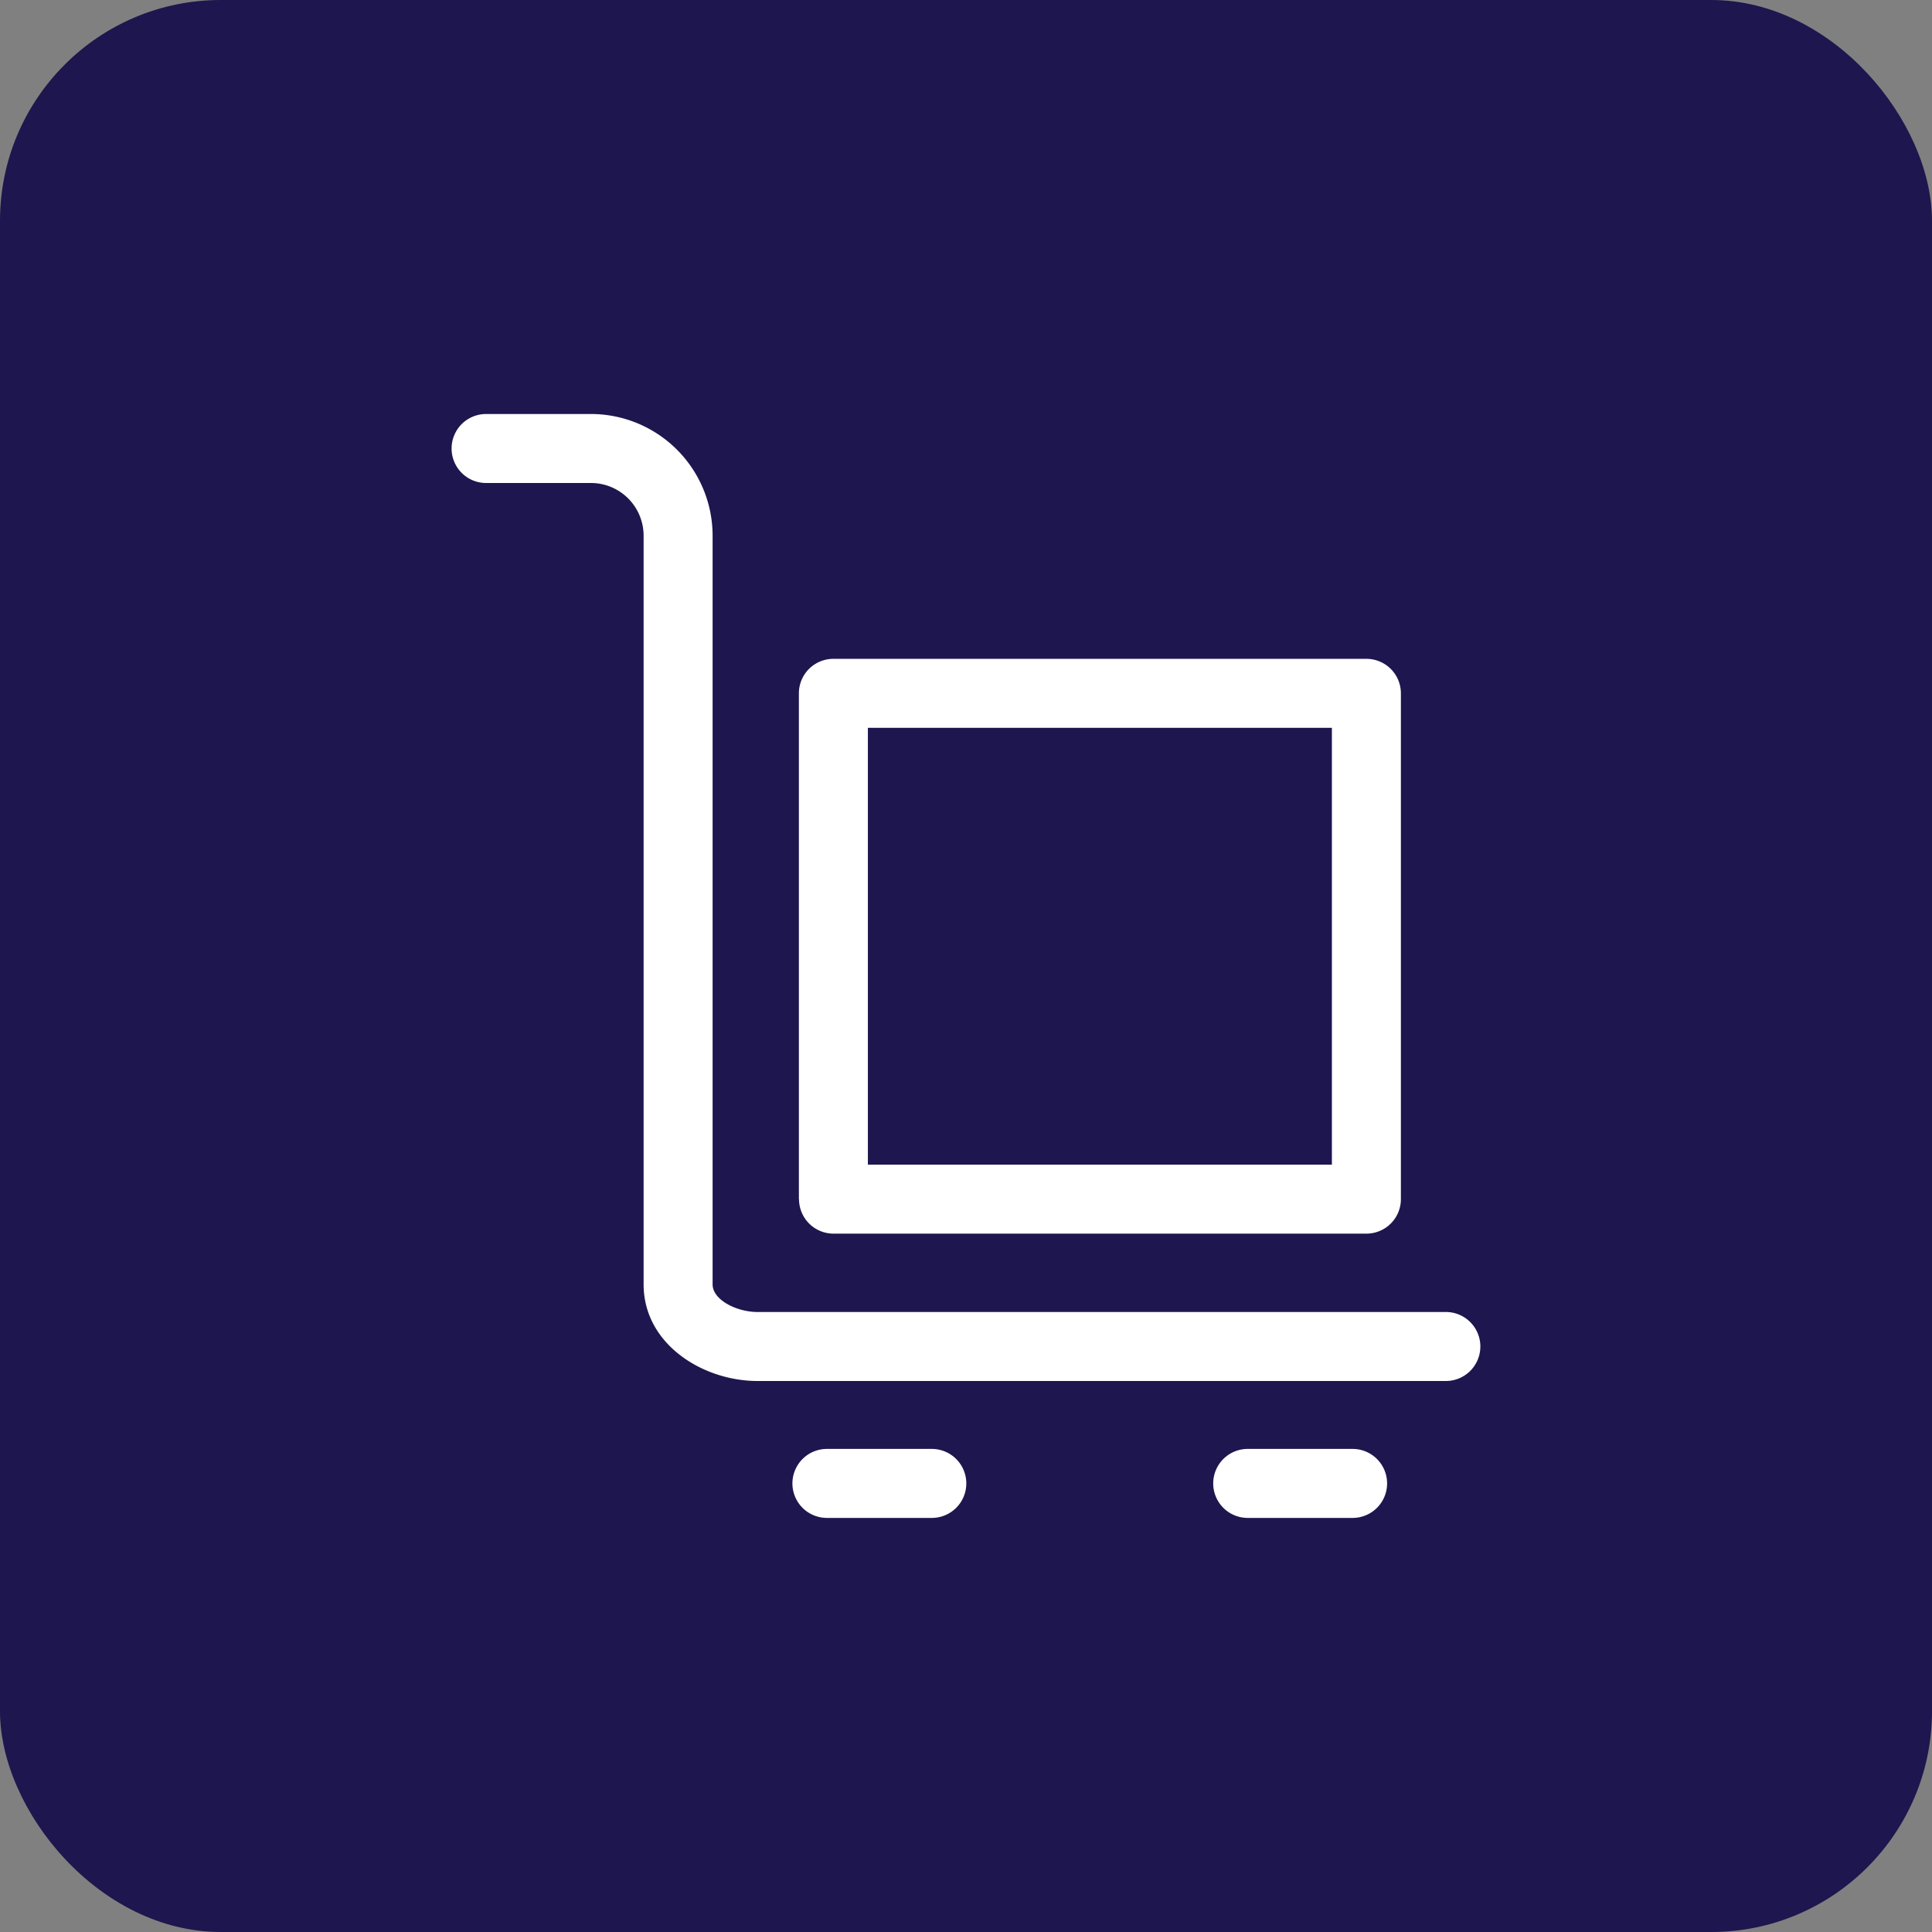<svg height="70" viewBox="0 0 70 70" width="70" xmlns="http://www.w3.org/2000/svg" xmlns:xlink="http://www.w3.org/1999/xlink"><rect x="0" y="0" width="70" height="70" fill="#808080" stroke="none"/><clipPath id="a"><path d="m391 9876h40v40h-40z"/></clipPath><rect fill="#1e164e" height="70" rx="8" width="70"/><g clip-path="url(#a)" transform="translate(-376 -9861)"><path d="m38.636 33.786a1.25 1.25 0 0 1 -1.25 1.25h-24.941c-1.984 0-4.126-1.338-4.126-3.5v-27.129a1.909 1.909 0 0 0 -1.907-1.907h-3.8a1.25 1.25 0 1 1 0-2.5h3.8a4.412 4.412 0 0 1 4.407 4.407v27.129c0 .563.874 1 1.626 1h24.941a1.25 1.25 0 0 1 1.25 1.25zm-24.691-5.339v-18.326a1.25 1.25 0 0 1 1.25-1.25h19.312a1.25 1.25 0 0 1 1.25 1.25v18.326a1.25 1.25 0 0 1 -1.25 1.25h-19.307a1.25 1.25 0 0 1 -1.25-1.25zm2.5-1.25h16.812v-15.826h-16.812zm2.316 10.3h-3.8a1.25 1.25 0 1 0 0 2.5h3.8a1.25 1.25 0 1 0 0-2.5zm15.246 0h-3.8a1.25 1.25 0 1 0 0 2.5h3.8a1.25 1.25 0 0 0 0-2.5z" fill="#fff" transform="translate(391 9876)"/></g></svg>